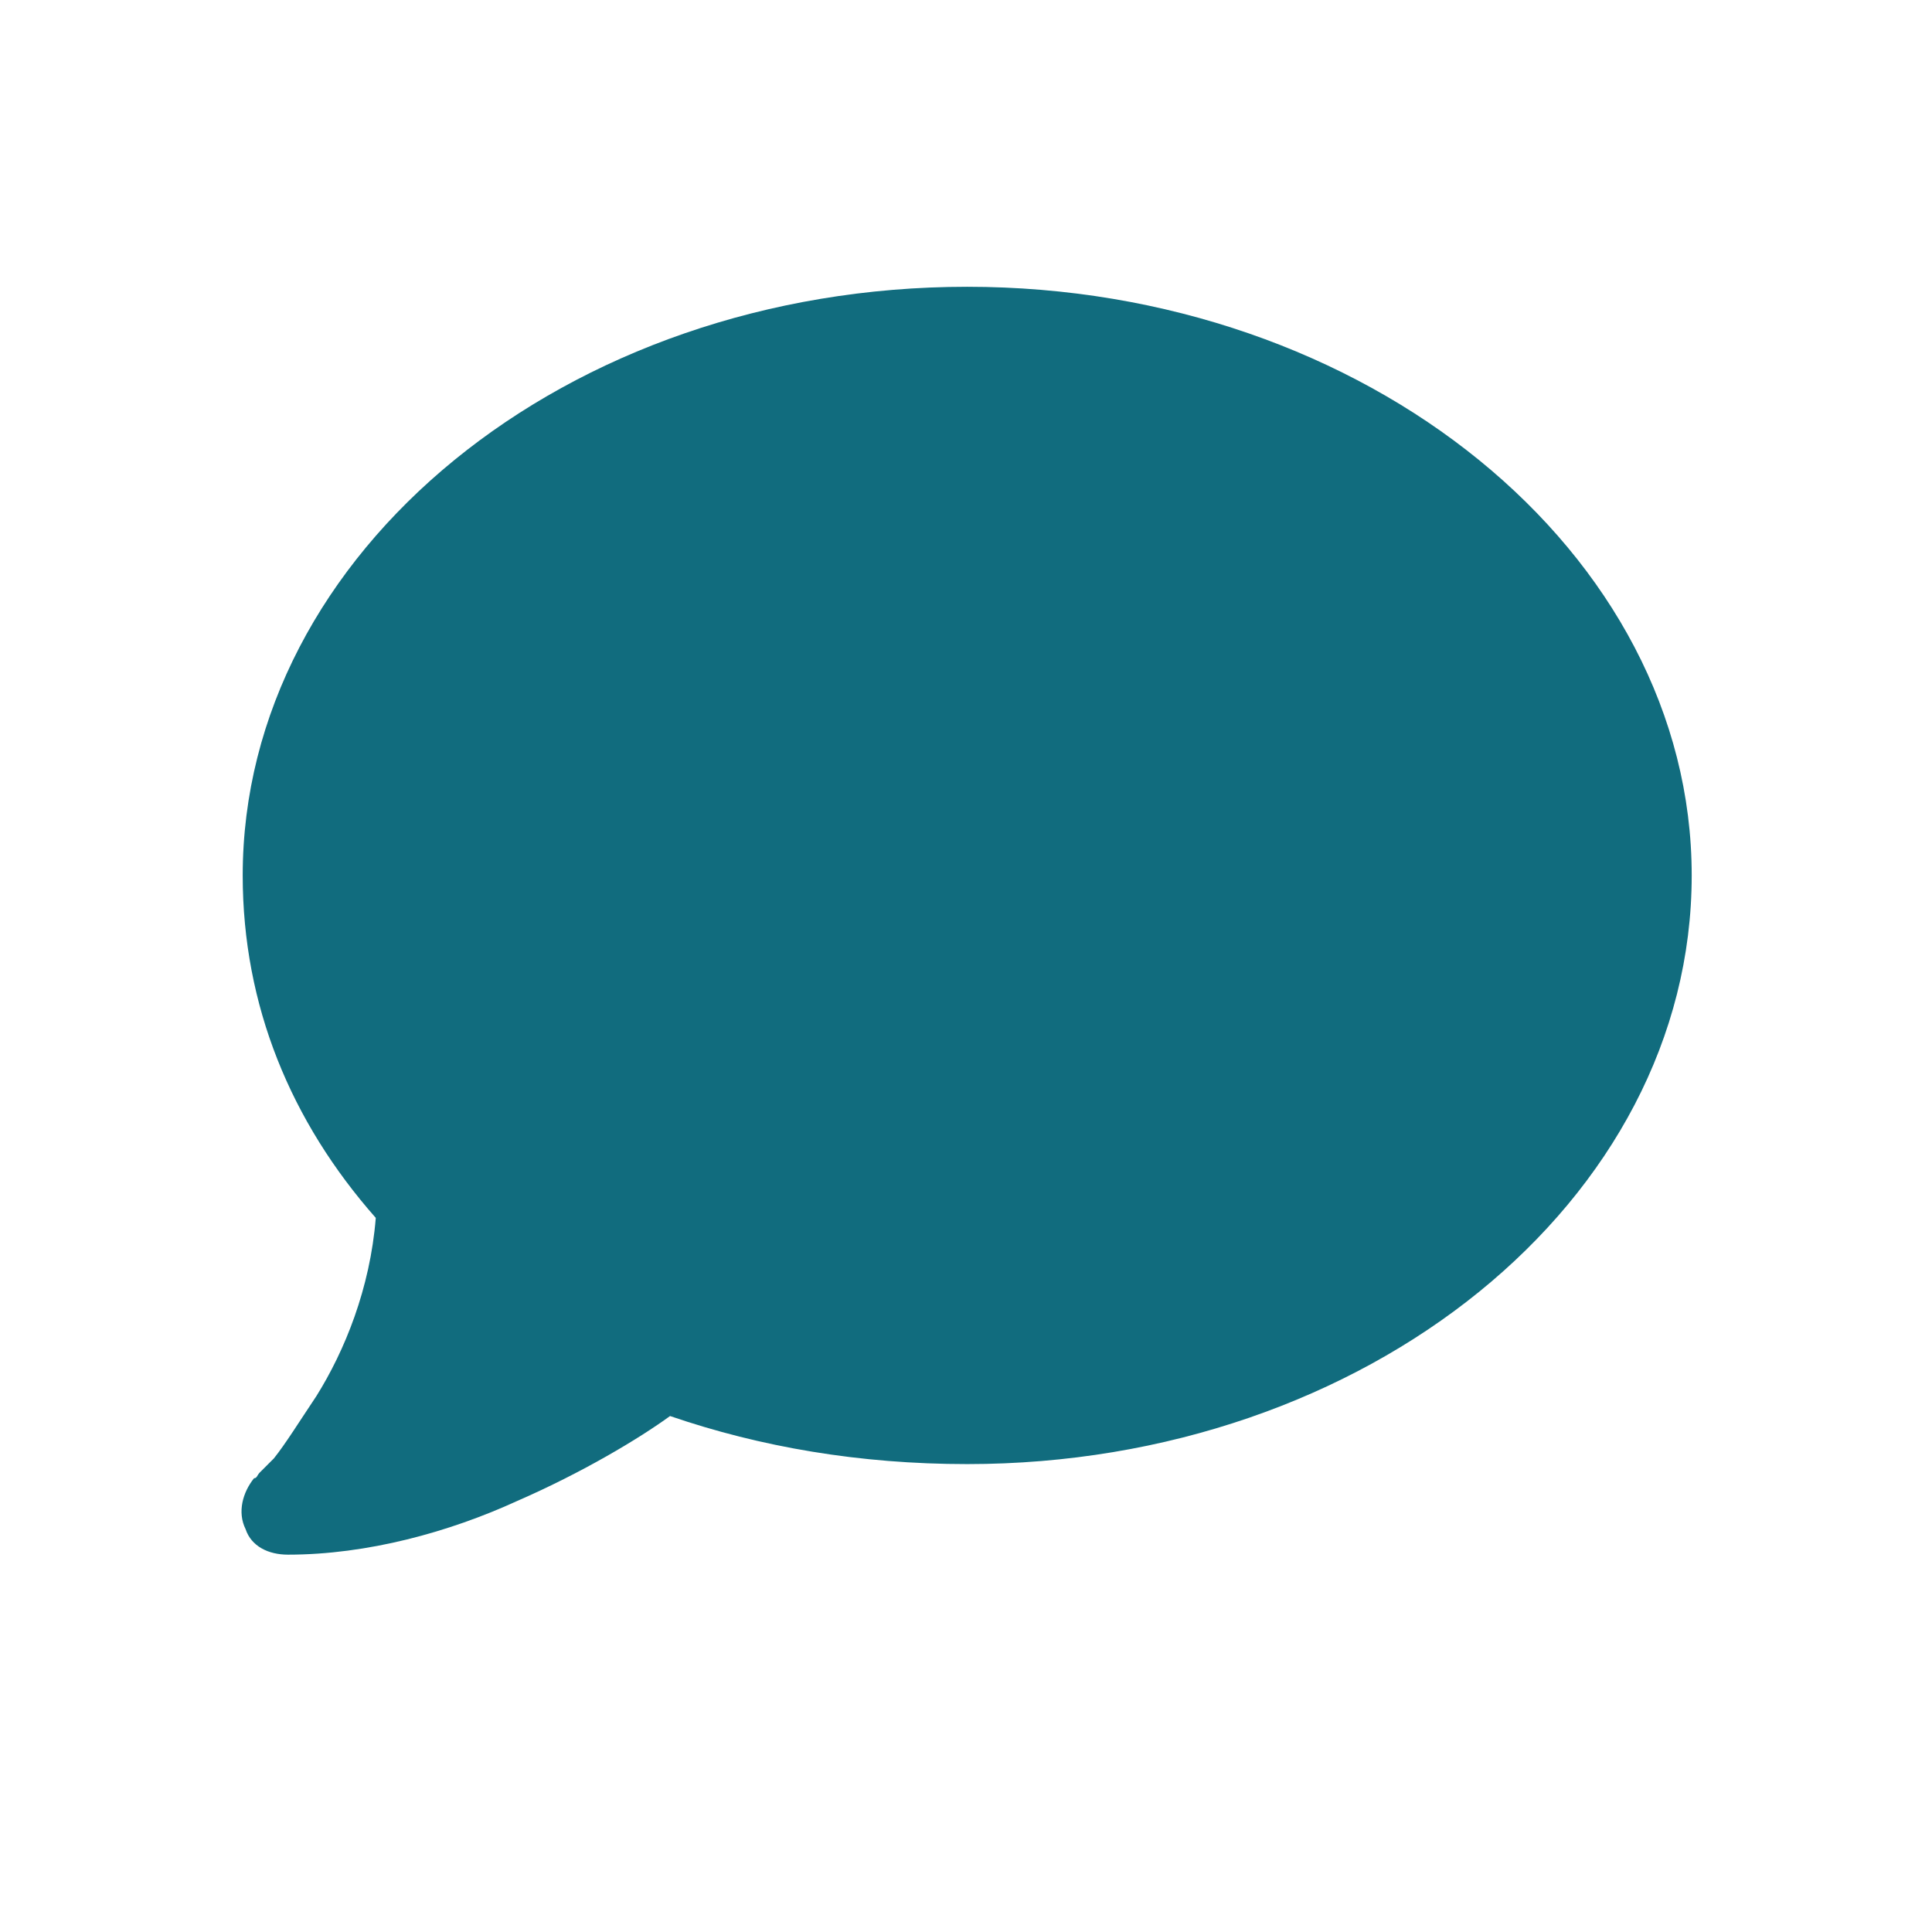 <svg width="16" height="16" viewBox="0 0 16 16" fill="none" xmlns="http://www.w3.org/2000/svg">
<path d="M14.01 7.25C14.01 9.945 11.315 12.125 8.01 12.125C7.12 12.125 6.299 11.984 5.549 11.727C5.292 11.914 4.823 12.195 4.284 12.43C3.721 12.688 3.042 12.875 2.385 12.875C2.221 12.875 2.081 12.805 2.034 12.664C1.964 12.523 2.01 12.359 2.104 12.242C2.128 12.242 2.128 12.219 2.151 12.195C2.174 12.172 2.221 12.125 2.268 12.078C2.362 11.961 2.479 11.773 2.62 11.562C2.854 11.188 3.065 10.672 3.112 10.086C2.409 9.289 2.01 8.328 2.01 7.25C2.01 4.578 4.682 2.375 8.01 2.375C11.315 2.375 14.01 4.578 14.01 7.25Z" fill="#116C7E"/>
</svg>
